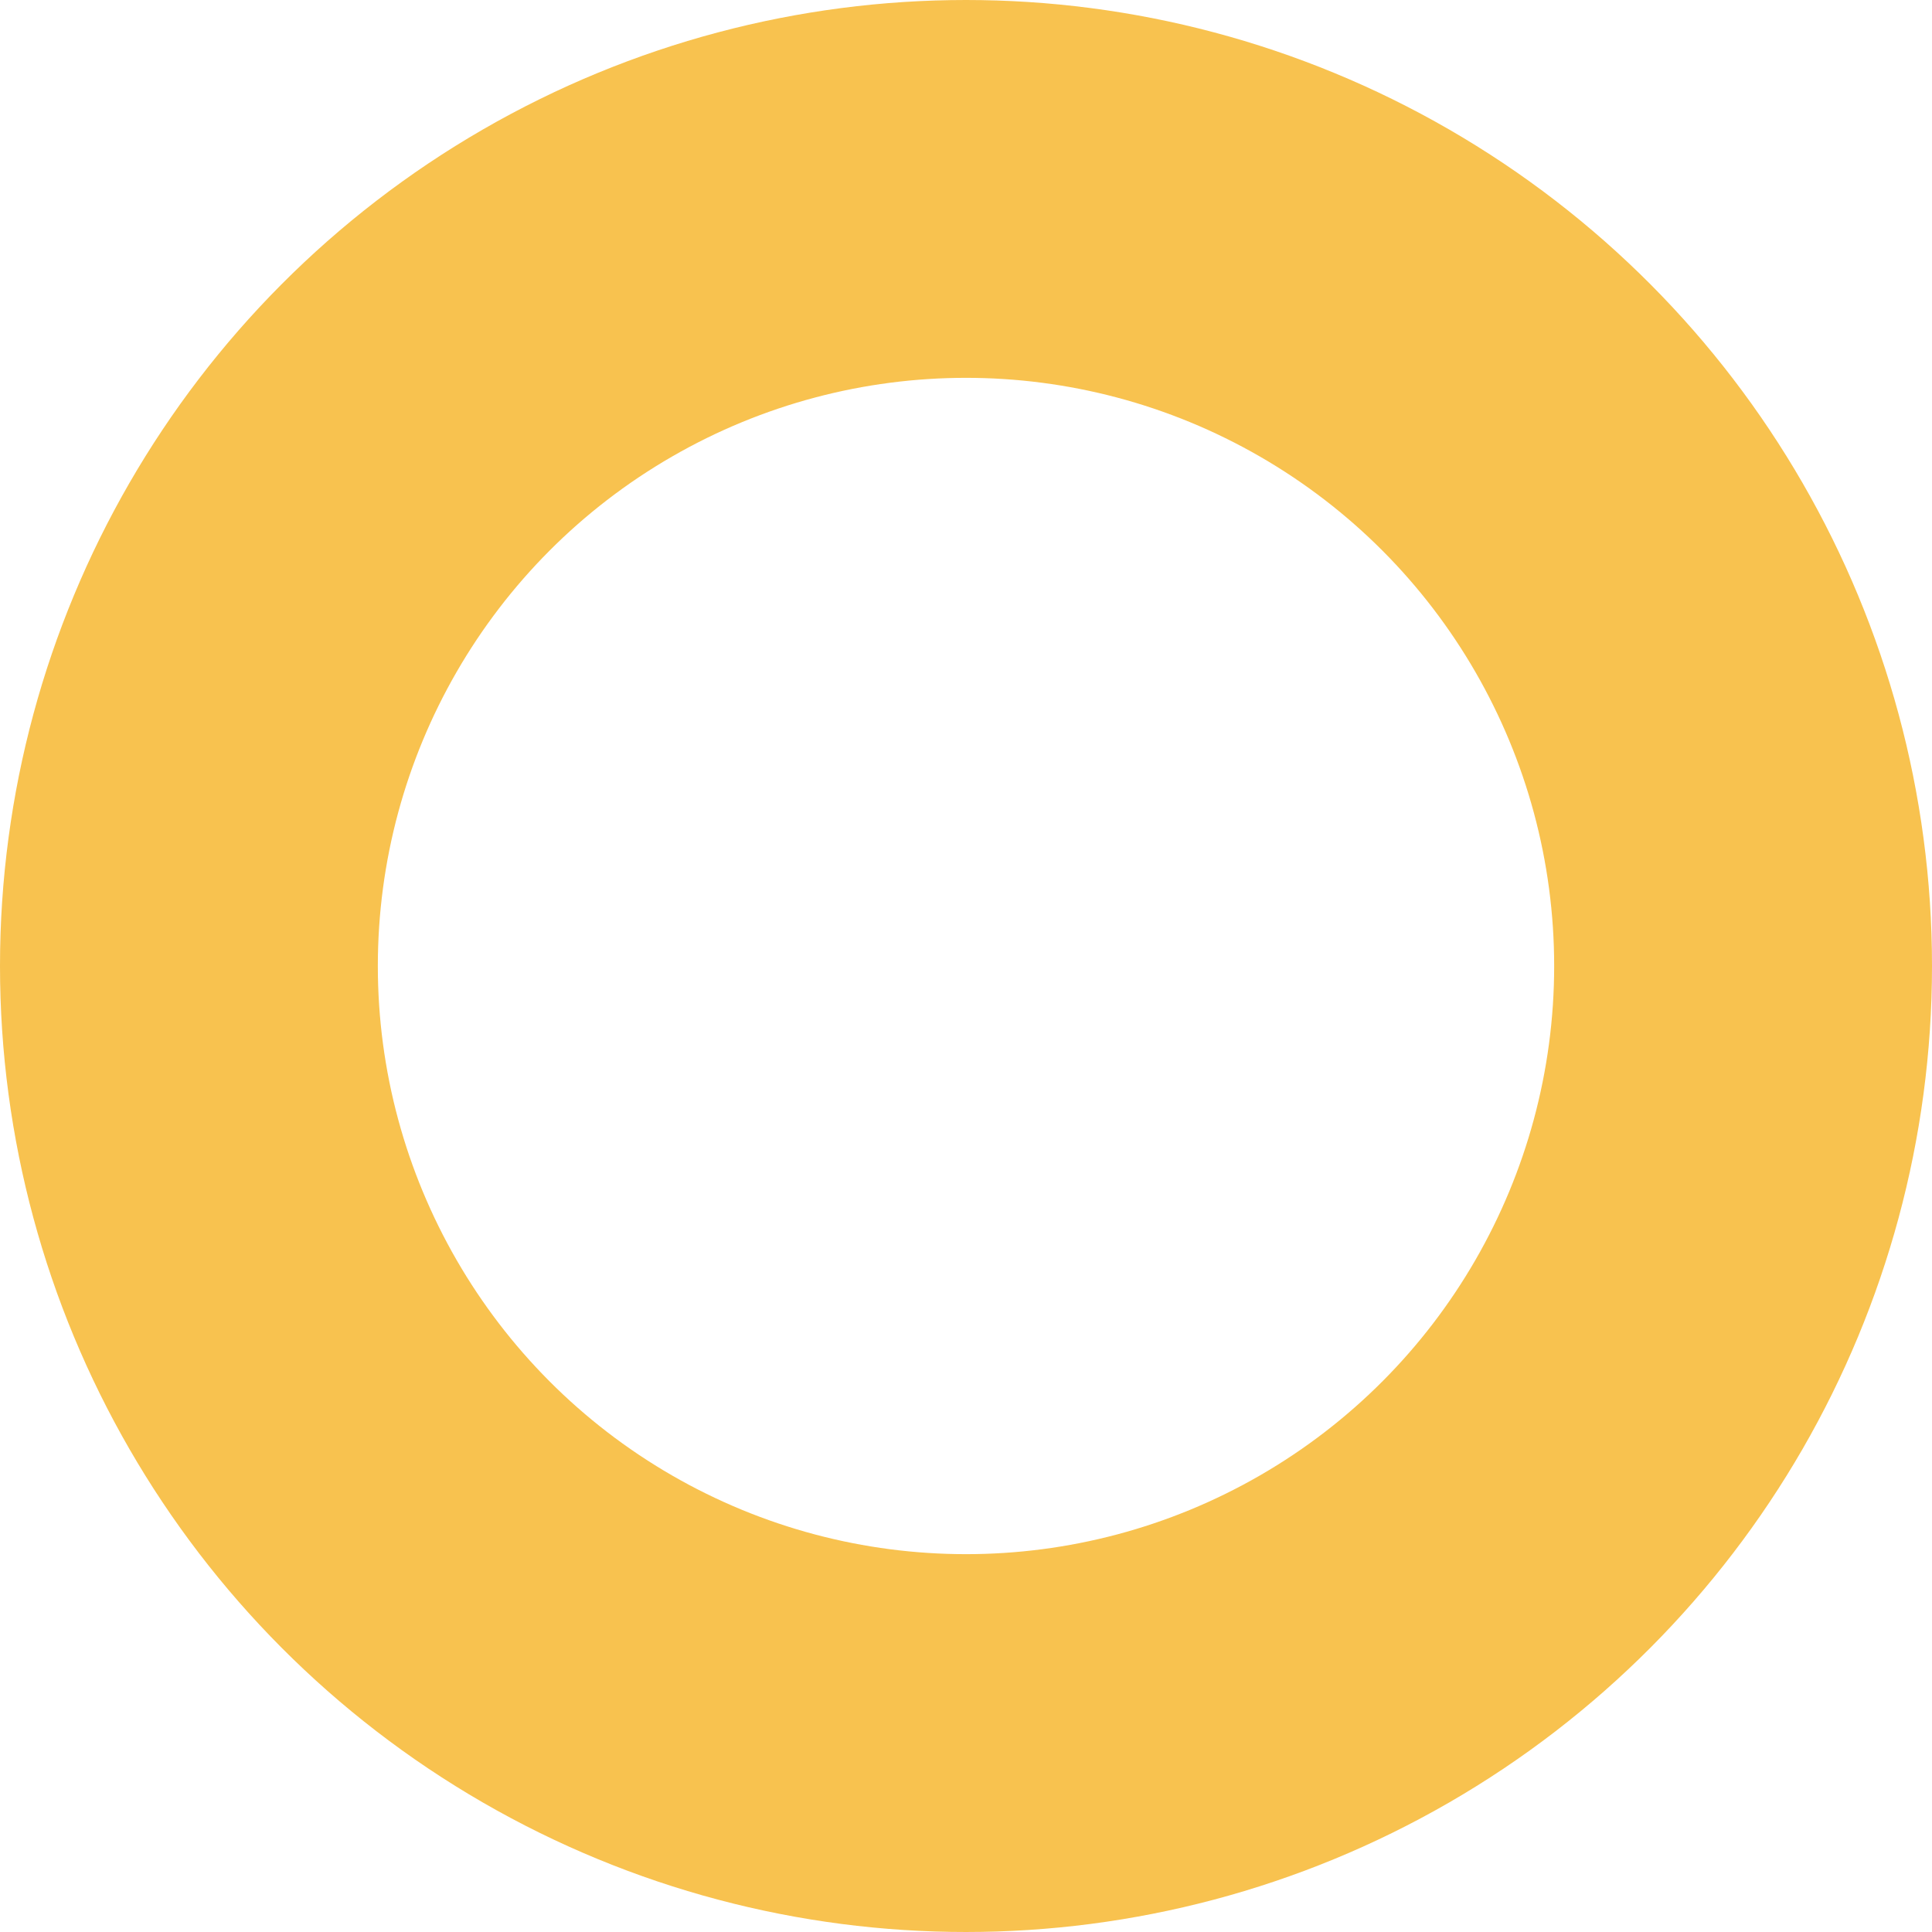 <?xml version="1.0" encoding="UTF-8"?>
<svg id="Layer_1" data-name="Layer 1" xmlns="http://www.w3.org/2000/svg" viewBox="0 0 15.34 15.34">
  <defs>
    <style>
      .cls-1 {
        fill: none;
        opacity: .82;
        stroke: #f6b429;
        stroke-width: 3px;
      }
    </style>
  </defs>
  <circle class="cls-1" cx="7.67" cy="7.67" r="6.17"/>
</svg>